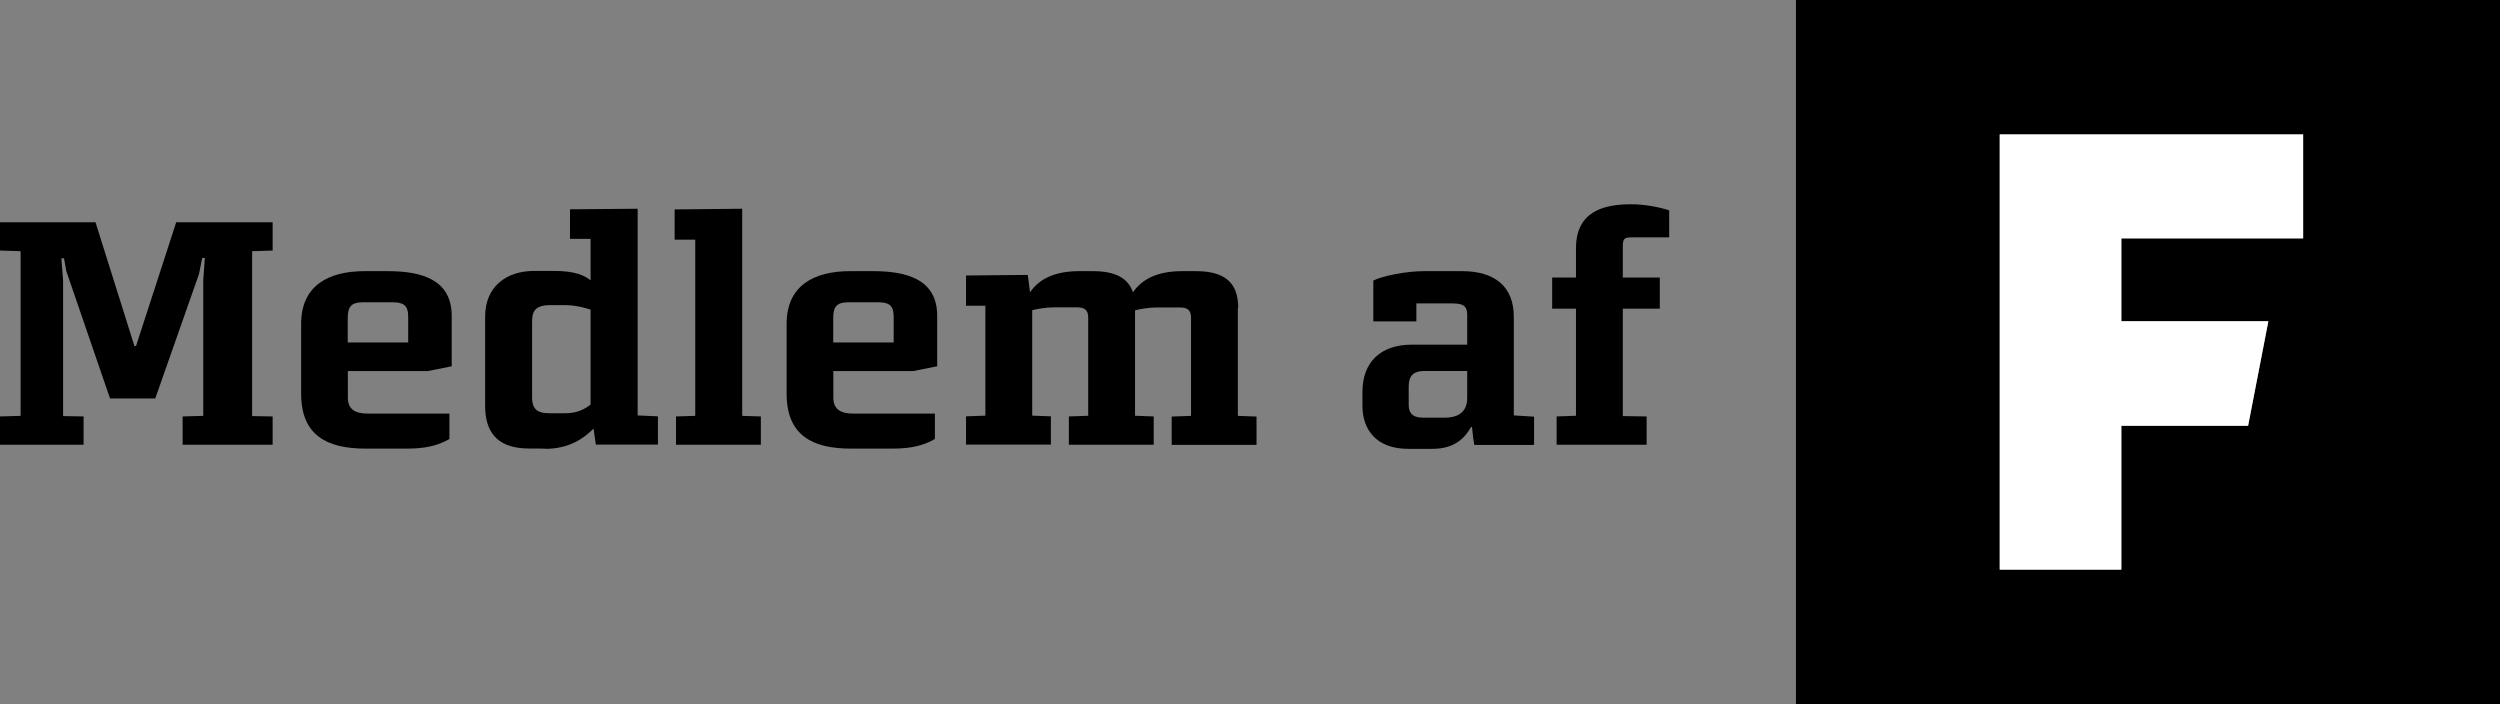 <?xml version="1.0" encoding="utf-8"?>
<!-- Generator: Adobe Illustrator 28.3.0, SVG Export Plug-In . SVG Version: 6.00 Build 0)  -->
<svg version="1.1" id="Lag_1" xmlns="http://www.w3.org/2000/svg" xmlns:xlink="http://www.w3.org/1999/xlink" x="0px" y="0px"
	 viewBox="0 0 218.34 61.49" style="enable-background:new 0 0 218.34 61.49;" xml:space="preserve">
<rect x="0" y="0" width="218.34" height="61.49" fill="#808080" stroke="none"/>
<style type="text/css">
	.st0{fill:none;}
	.st1{fill:#FFFFFF;}
</style>
<g>
	<path class="st0" d="M76.68,26.4h-2.58c-1.01,0-1.32,0.39-1.32,1.37v2.14h5.28v-2.25C78.05,26.66,77.63,26.4,76.68,26.4z"/>
	<path class="st0" d="M123.03,33.76v1.6c0,0.96,0.62,1.13,1.32,1.13h1.8c0.93,0,1.99-0.28,1.99-1.74v-2.33h-3.76
		C123.45,32.41,123.03,32.83,123.03,33.76z"/>
	<path class="st0" d="M34.28,26.4h-2.58c-1.01,0-1.32,0.39-1.32,1.37v2.14h5.28v-2.25C35.65,26.66,35.23,26.4,34.28,26.4z"/>
	<path class="st0" d="M48.05,26.66c-1.49,0-1.57,0.73-1.57,1.55v6.51c0,1.12,0.59,1.38,1.49,1.38h1.4c0.56,0,1.4-0.08,2.22-0.76
		v-8.28c-0.53-0.17-1.35-0.39-2.19-0.39H48.05z"/>
	<polygon points="11.88,30.22 11.74,30.22 8.34,19.41 0,19.41 0,21.88 1.8,21.94 1.8,36.32 0,36.37 0,38.84 7.3,38.84 7.3,36.37 
		5.51,36.34 5.51,24.5 5.36,22.56 5.59,22.56 5.79,23.68 9.61,34.8 13.56,34.8 17.38,23.93 17.66,22.53 17.89,22.53 17.75,24.5 
		17.75,36.32 15.95,36.37 15.95,38.84 23.81,38.84 23.81,36.37 22.02,36.34 22.02,21.94 23.81,21.88 23.81,19.41 15.39,19.41 	"/>
	<path d="M33.83,23.68h-1.97c-3.15,0-5.56,1.24-5.56,4.61v6.09c0,3.62,2.22,4.8,5.62,4.8h3.62c1.57,0,2.7-0.25,3.71-0.84v-2.22
		h-7.16c-1.01,0-1.71-0.34-1.71-1.38v-2.33h6.96l2.11-0.42v-4.41C39.44,24.41,36.83,23.68,33.83,23.68z M35.65,29.91h-5.28v-2.14
		c0-0.98,0.31-1.37,1.32-1.37h2.58c0.95,0,1.38,0.25,1.38,1.26V29.91z"/>
	<path d="M55.68,18.23l-5.9,0.05v2.58h1.8v3.62c-0.53-0.42-1.35-0.82-3.2-0.82h-1.71c-2.47,0-4.3,1.38-4.3,3.99v7.81
		c0,2.13,0.93,3.68,3.74,3.71c0,0,1.97,0,1.49,0.03c2.13,0,3.4-0.93,4.24-1.77l0.2,1.4h5.42v-2.47l-1.77-0.08V18.23z M51.58,35.33
		c-0.82,0.67-1.66,0.76-2.22,0.76h-1.4c-0.9,0-1.49-0.25-1.49-1.38V28.2c0-0.81,0.08-1.55,1.57-1.55h1.35
		c0.84,0,1.66,0.22,2.19,0.39V35.33z"/>
	<polygon points="64.82,18.23 58.92,18.29 58.92,20.93 60.72,20.93 60.72,36.32 59.04,36.37 59.04,38.84 66.45,38.84 66.45,36.37 
		64.82,36.32 	"/>
	<path d="M76.23,23.68h-1.97c-3.15,0-5.56,1.24-5.56,4.61v6.09c0,3.62,2.22,4.8,5.62,4.8h3.62c1.57,0,2.7-0.25,3.71-0.84v-2.22
		h-7.16c-1.01,0-1.71-0.34-1.71-1.38v-2.33h6.96l2.11-0.42v-4.41C81.85,24.41,79.23,23.68,76.23,23.68z M78.05,29.91h-5.28v-2.14
		c0-0.98,0.31-1.37,1.32-1.37h2.58c0.95,0,1.38,0.25,1.38,1.26V29.91z"/>
	<path d="M108.14,26.88c0-2.11-1.07-3.2-3.71-3.2h-1.18c-2.11,0-3.51,0.67-4.3,1.85c-0.42-1.23-1.52-1.85-3.51-1.85h-1.18
		c-2.11,0-3.51,0.67-4.3,1.85l-0.2-1.52l-5.39,0.05v2.64h1.69v9.6l-1.69,0.06v2.47h7.41v-2.47l-1.63-0.06v-9.21
		c0.42-0.11,1.21-0.25,1.97-0.25h1.91c0.67,0,1.01,0.2,1.01,0.9v8.57l-1.69,0.06v2.47h7.41v-2.47l-1.63-0.06v-9.21
		c0.42-0.11,1.21-0.25,1.97-0.25h1.91c0.67,0,1.01,0.2,1.01,0.9v8.57l-1.69,0.06v2.47h7.41v-2.47l-1.63-0.06V26.88z"/>
	<path d="M132.21,27.67c0-2.64-1.66-3.99-4.52-3.99h-3.29c-1.63,0-3.65,0.42-4.46,0.82v3.57h3.76v-1.57h3.2
		c1.12,0,1.24,0.42,1.24,1.07v2.53h-4.83c-2.75,0-4.32,1.54-4.32,4.13v1.21c0,2.05,1.18,3.76,3.99,3.76h2.13
		c2.13,0,2.92-1.15,3.37-1.91h0.08c0.08,0.76,0.11,1.09,0.2,1.57h5.22v-2.47l-1.77-0.11V27.67z M128.14,34.74
		c0,1.46-1.07,1.74-1.99,1.74h-1.8c-0.7,0-1.32-0.17-1.32-1.13v-1.6c0-0.93,0.42-1.35,1.35-1.35h3.76V34.74z"/>
	<path d="M137.64,21.68v2.56h-2.08v2.72h2.08v9.35l-1.69,0.06v2.47h7.86v-2.47l-2.08-0.03v-9.38h3.23v-2.72h-3.23v-2.75
		c0-0.67,0.17-0.76,0.79-0.76h3.26v-2.36c-1.07-0.34-2.28-0.53-3.31-0.53C140.2,17.84,137.64,18.37,137.64,21.68z"/>
	<path d="M156.85,0v61.49h61.49V0H156.85z M201.15,20.82h-15.88v7.23h12.84l-1.77,9.13h-11.07v12.56h-10.63V11.74h26.5V20.82z"/>
	<polygon class="st1" points="174.65,49.75 185.27,49.75 185.27,37.19 196.34,37.19 198.11,28.05 185.27,28.05 185.27,20.82 
		201.15,20.82 201.15,11.74 174.65,11.74 	"/>
</g>
</svg>
